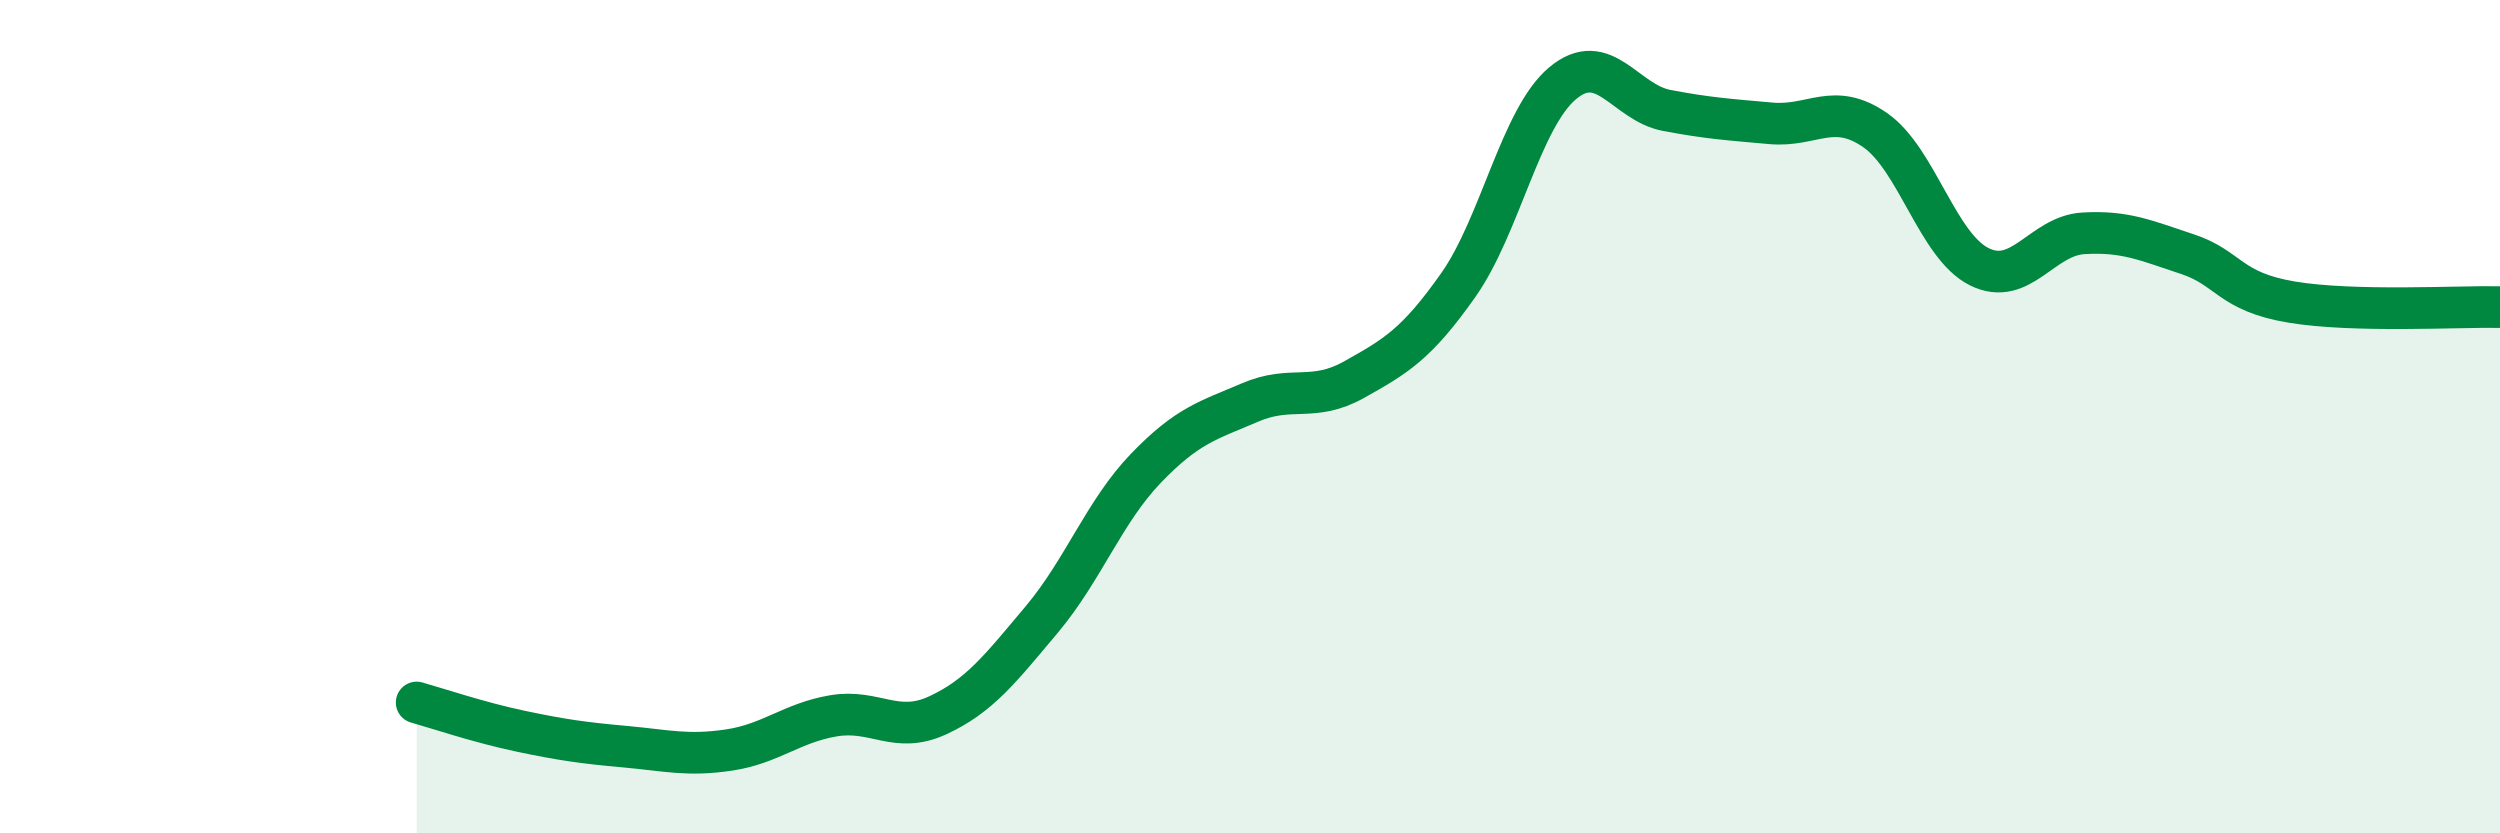 
    <svg width="60" height="20" viewBox="0 0 60 20" xmlns="http://www.w3.org/2000/svg">
      <path
        d="M 10,16.86 C 10.5,17 11.5,17.34 12.5,17.55 C 13.5,17.76 14,17.83 15,17.92 C 16,18.01 16.5,18.15 17.5,18 C 18.5,17.85 19,17.35 20,17.18 C 21,17.01 21.5,17.63 22.5,17.17 C 23.5,16.71 24,16.06 25,14.87 C 26,13.68 26.5,12.28 27.5,11.24 C 28.5,10.2 29,10.09 30,9.66 C 31,9.23 31.5,9.67 32.5,9.11 C 33.5,8.55 34,8.26 35,6.84 C 36,5.42 36.5,2.84 37.5,2 C 38.5,1.16 39,2.46 40,2.65 C 41,2.84 41.5,2.87 42.5,2.96 C 43.5,3.05 44,2.43 45,3.12 C 46,3.81 46.5,5.9 47.5,6.4 C 48.5,6.9 49,5.66 50,5.6 C 51,5.54 51.5,5.77 52.5,6.1 C 53.5,6.43 53.5,7 55,7.25 C 56.5,7.5 59,7.35 60,7.37L60 20L10 20Z"
        fill="#008740"
        opacity="0.1"
        stroke-linecap="round"
        stroke-linejoin="round"
      />
      <path
        d="M 10,16.86 C 10.5,17 11.5,17.34 12.5,17.55 C 13.5,17.76 14,17.83 15,17.92 C 16,18.01 16.5,18.15 17.5,18 C 18.5,17.85 19,17.35 20,17.18 C 21,17.01 21.5,17.63 22.5,17.17 C 23.5,16.71 24,16.06 25,14.87 C 26,13.68 26.5,12.28 27.5,11.24 C 28.5,10.2 29,10.09 30,9.66 C 31,9.23 31.5,9.67 32.5,9.11 C 33.5,8.55 34,8.26 35,6.84 C 36,5.42 36.5,2.84 37.5,2 C 38.5,1.16 39,2.46 40,2.65 C 41,2.84 41.5,2.87 42.5,2.96 C 43.5,3.05 44,2.43 45,3.12 C 46,3.81 46.5,5.9 47.5,6.4 C 48.5,6.9 49,5.66 50,5.6 C 51,5.54 51.5,5.77 52.5,6.1 C 53.5,6.43 53.5,7 55,7.25 C 56.5,7.5 59,7.35 60,7.37"
        stroke="#008740"
        stroke-width="1"
        fill="none"
        stroke-linecap="round"
        stroke-linejoin="round"
      />
    </svg>
  